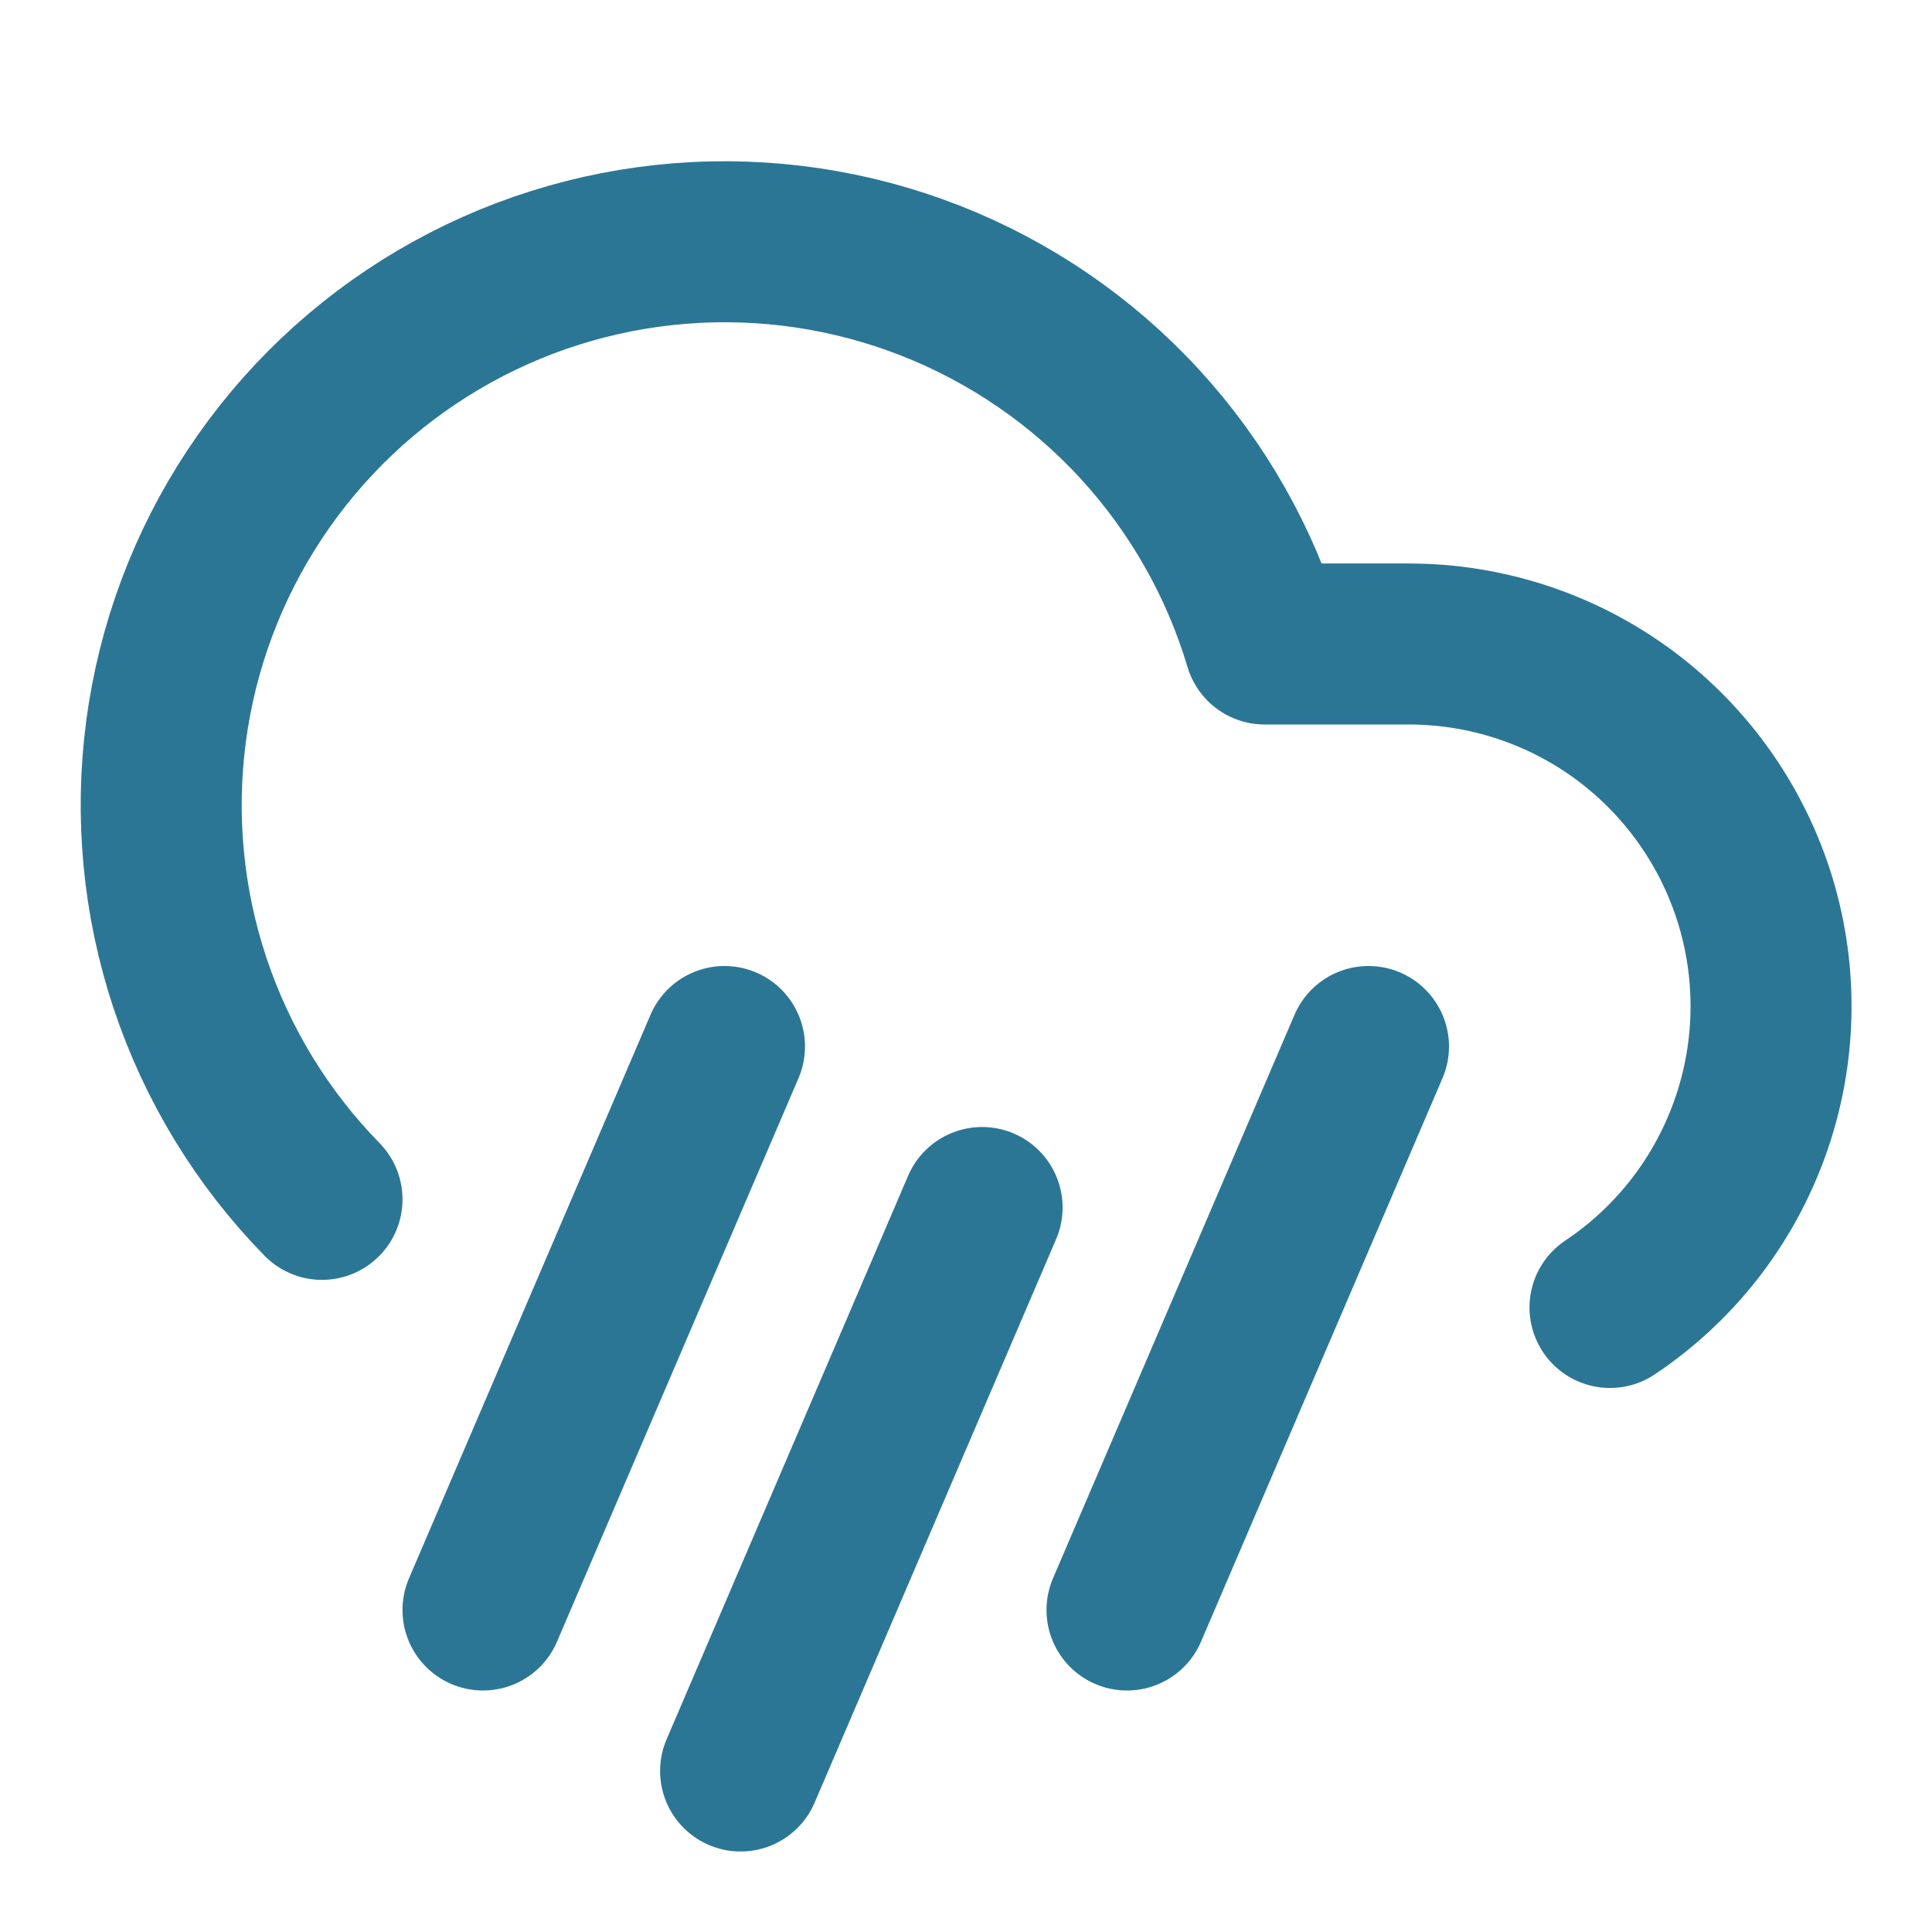 <?xml version="1.0" encoding="UTF-8"?>
<svg xmlns="http://www.w3.org/2000/svg" width="24" height="24" viewBox="0 0 24 24" fill="none">
  <path d="M4 14.899C3.257 14.14 2.697 13.222 2.361 12.214C2.025 11.206 1.924 10.135 2.063 9.082C2.203 8.029 2.58 7.022 3.167 6.137C3.754 5.251 4.534 4.511 5.449 3.972C6.364 3.432 7.39 3.109 8.449 3.025C9.508 2.941 10.572 3.099 11.561 3.487C12.549 3.875 13.437 4.483 14.156 5.265C14.875 6.047 15.406 6.982 15.71 8H17.5C18.465 8 19.405 8.31 20.181 8.885C20.956 9.461 21.526 10.27 21.807 11.194C22.087 12.118 22.063 13.107 21.737 14.016C21.412 14.925 20.803 15.706 20 16.242" stroke="#2C7695" stroke-width="2" stroke-linecap="round" stroke-linejoin="round"></path>
  <path d="M9.2 22L12.2 15" stroke="#2C7695" stroke-width="2" stroke-linecap="round" stroke-linejoin="round"></path>
  <path d="M9 13L6 20" stroke="#2C7695" stroke-width="2" stroke-linecap="round" stroke-linejoin="round"></path>
  <path d="M17 13L14 20" stroke="#2C7695" stroke-width="2" stroke-linecap="round" stroke-linejoin="round"></path>
</svg>
